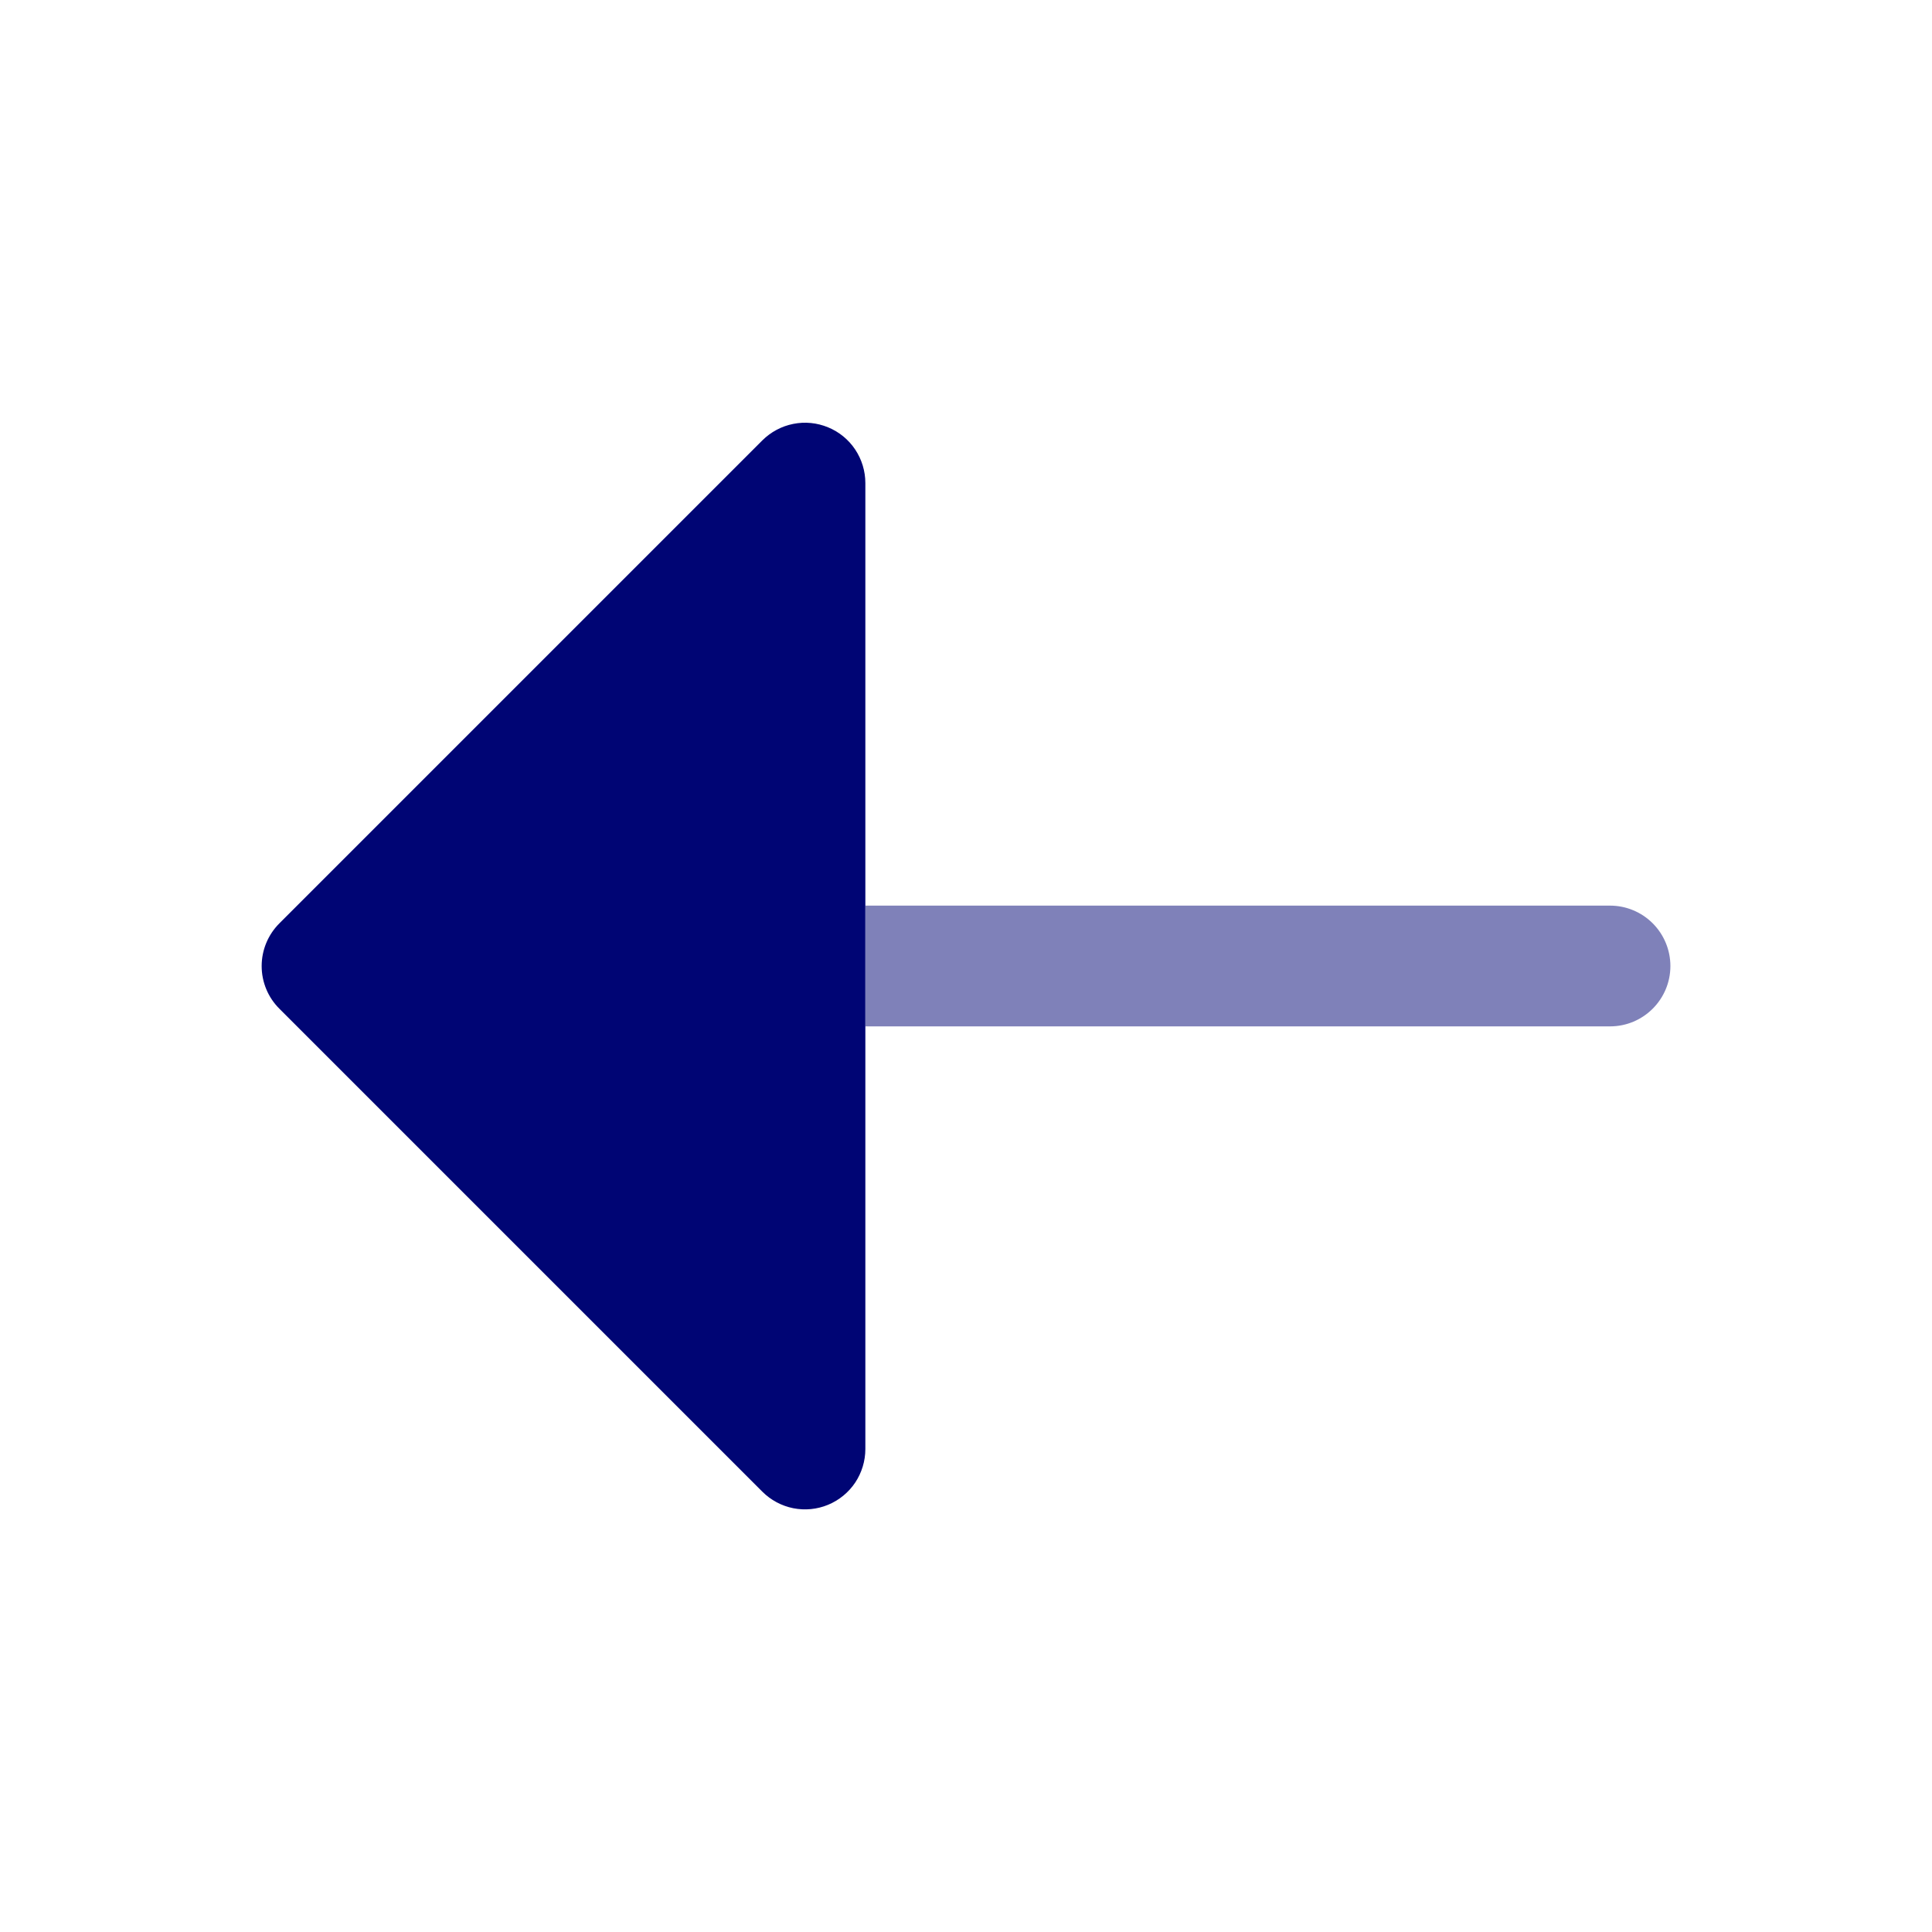 <svg width="32" height="32" viewBox="0 0 32 32" fill="none" xmlns="http://www.w3.org/2000/svg">
<path opacity="0.5" fill-rule="evenodd" clip-rule="evenodd" d="M27.667 16C27.667 15.735 27.561 15.48 27.374 15.293C27.186 15.105 26.932 15 26.667 15H14.333V17H26.667C27.219 17 27.667 16.552 27.667 16Z" fill="#000574"/>
<path d="M14.333 24.001C14.333 24.198 14.274 24.392 14.165 24.556C14.055 24.72 13.899 24.848 13.716 24.924C13.533 25 13.332 25.019 13.139 24.981C12.945 24.942 12.767 24.847 12.627 24.707L4.627 16.707C4.439 16.52 4.334 16.266 4.334 16.001C4.334 15.736 4.439 15.482 4.627 15.294L12.627 7.294C12.767 7.155 12.945 7.059 13.139 7.021C13.332 6.982 13.533 7.002 13.716 7.078C13.899 7.153 14.055 7.281 14.165 7.446C14.274 7.61 14.333 7.803 14.333 8.001L14.333 24.001Z" fill="#000574"/>
</svg>

